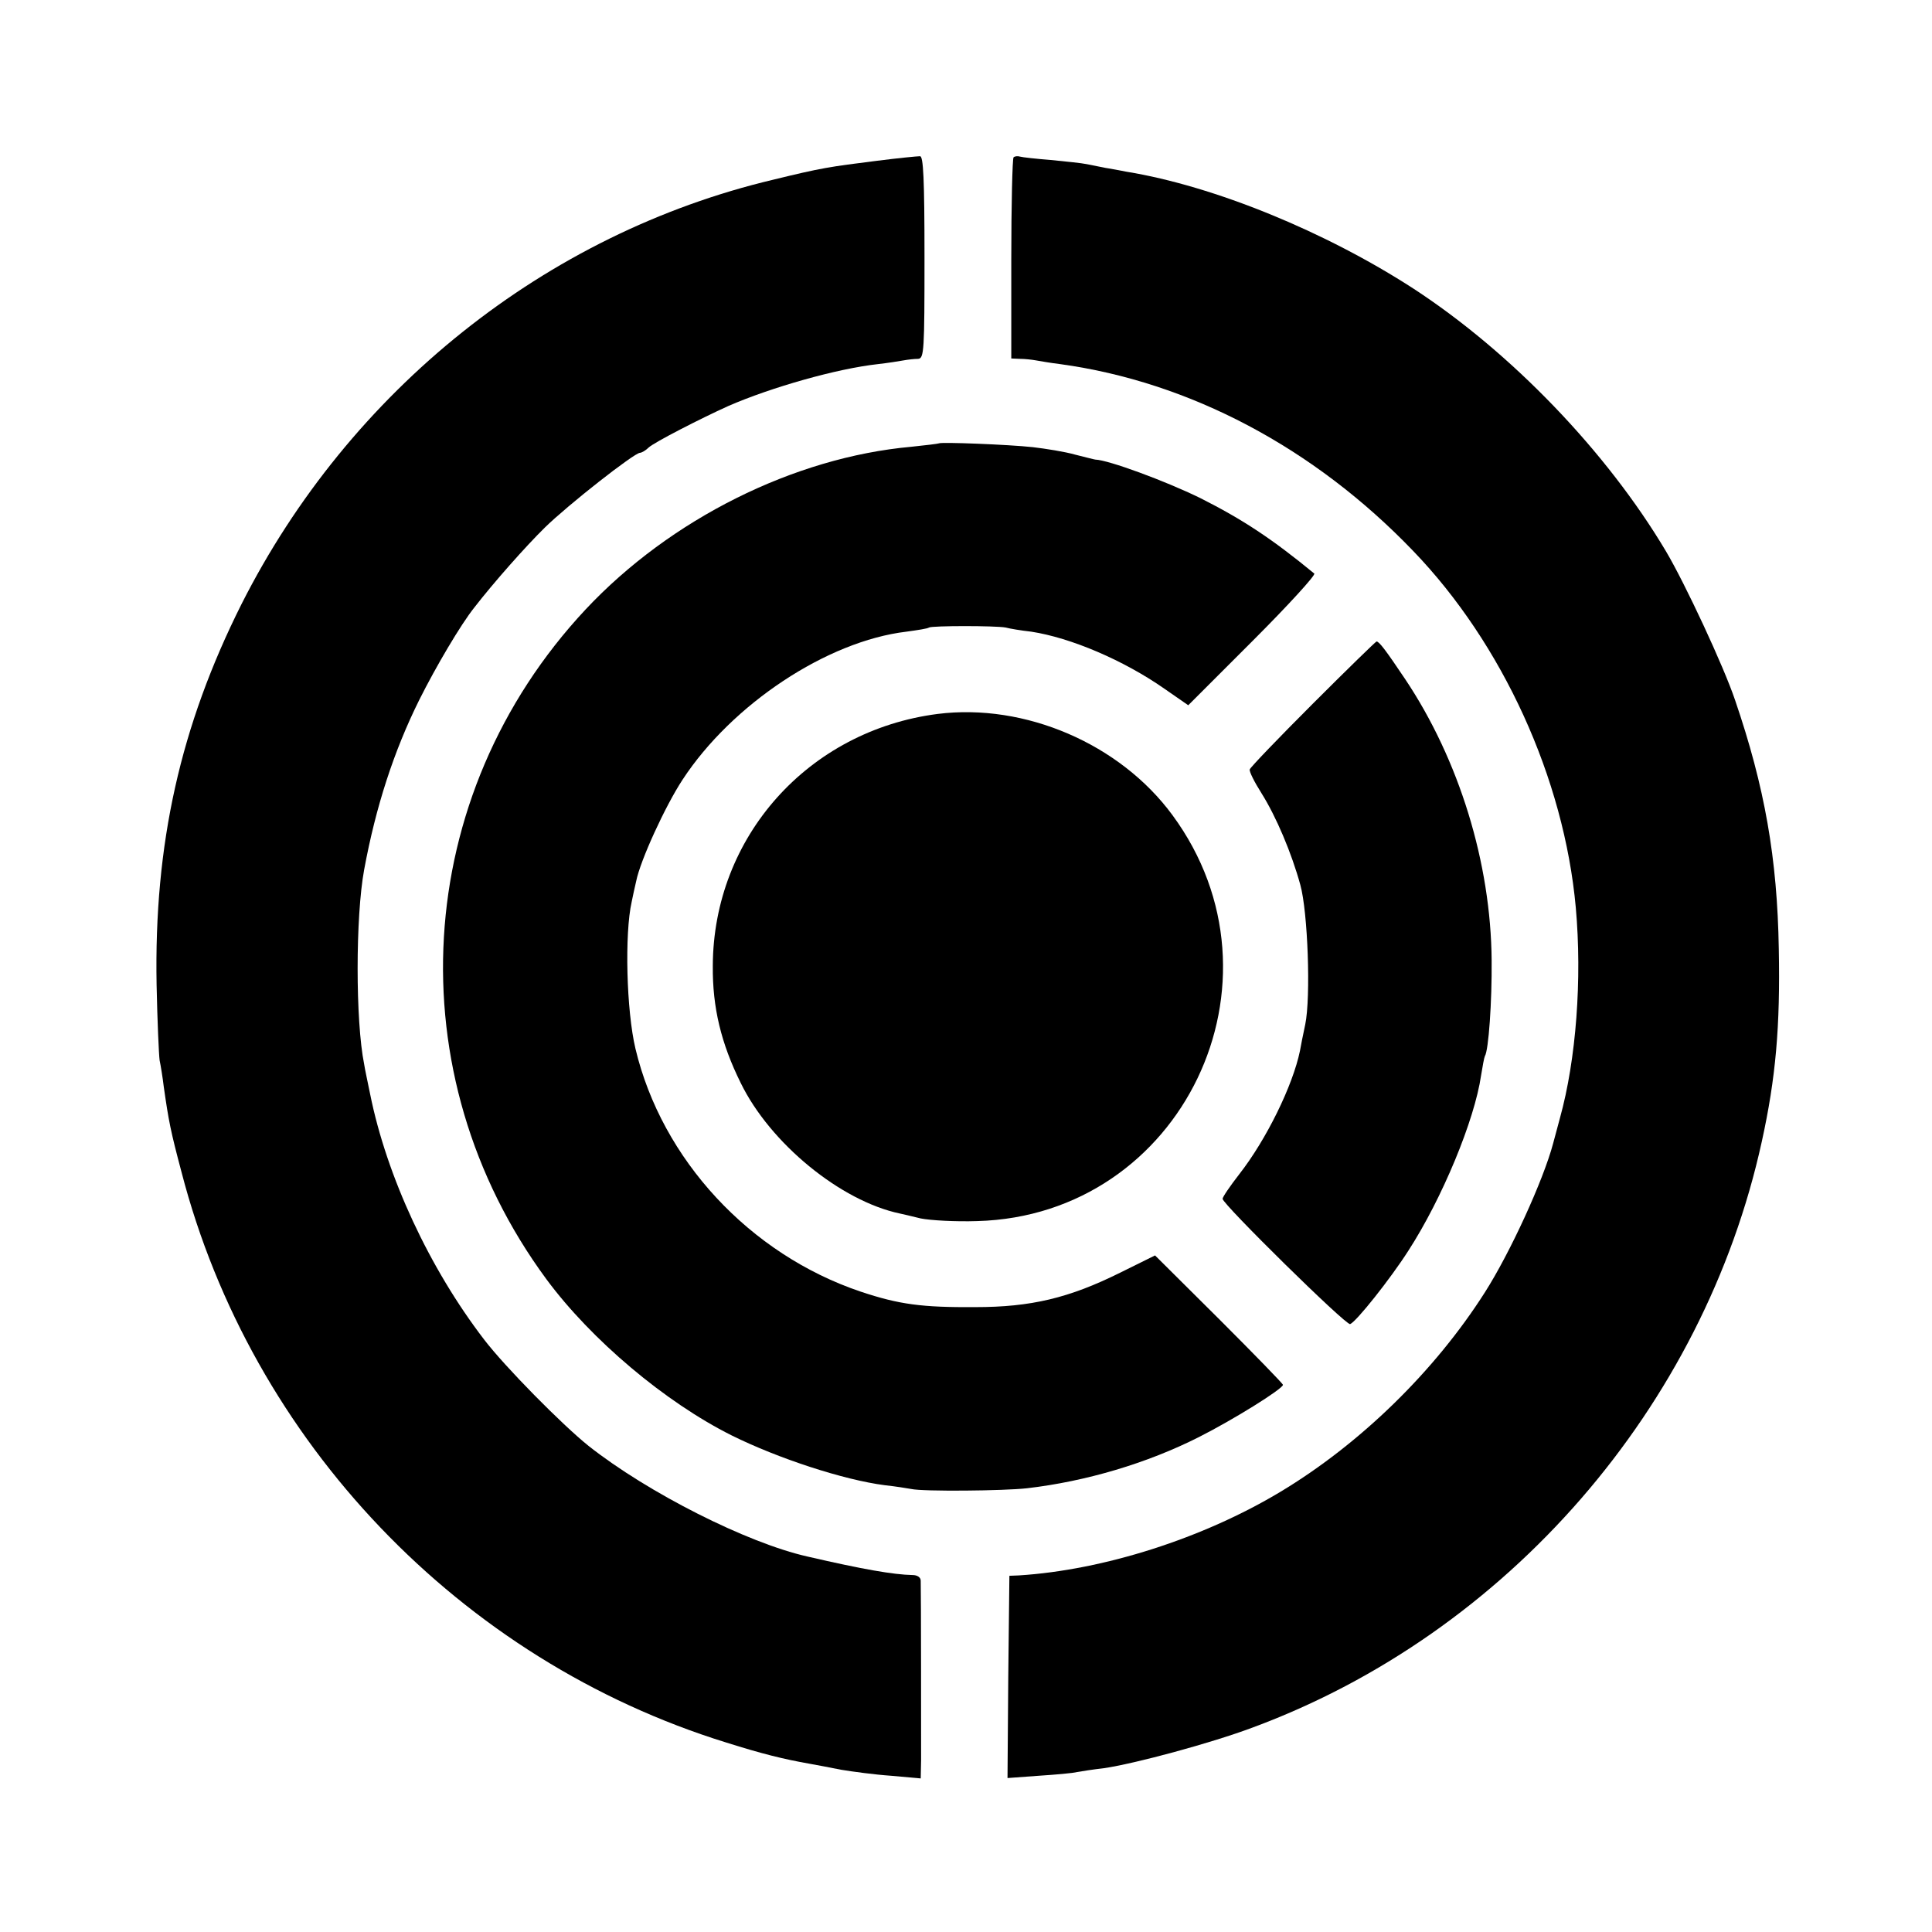 <?xml version="1.0" standalone="no"?>
<!DOCTYPE svg PUBLIC "-//W3C//DTD SVG 20010904//EN"
 "http://www.w3.org/TR/2001/REC-SVG-20010904/DTD/svg10.dtd">
<svg version="1.0" xmlns="http://www.w3.org/2000/svg"
 width="512pt" height="512pt" viewBox="0 0 512 512"
 preserveAspectRatio="xMidYMid meet">
<g transform="translate(0,512) scale(0.1,-0.1)"
fill="#000000" stroke="none">
<path d="M2325 4694 c-128 -16 -148 -19 -275 -50 -604 -143 -1124 -559 -1410
-1125 -162 -323 -232 -635 -225 -1009 2 -96 6 -186 8 -200 3 -14 8 -45 11 -70
13 -91 18 -117 47 -226 185 -714 739 -1294 1444 -1512 95 -30 152 -44 220 -56
17 -3 54 -10 84 -16 30 -5 89 -13 133 -16 l78 -7 1 49 c0 57 0 451 -1 475 0 9
-9 15 -22 15 -50 1 -131 15 -278 49 -160 36 -423 169 -580 293 -70 56 -222
210 -277 282 -145 189 -258 432 -302 650 -6 30 -14 66 -16 80 -23 114 -23 390
0 515 31 168 79 315 146 450 44 88 110 200 146 245 51 66 137 163 187 212 60
59 237 198 252 198 4 0 15 6 23 14 15 14 138 77 211 110 115 50 288 99 396
111 27 3 58 8 69 10 11 2 28 4 38 4 16 1 17 21 17 269 0 208 -3 269 -12 268
-7 0 -58 -5 -113 -12z"/>
<path d="M2686 4703 c-3 -4 -6 -125 -6 -270 l0 -263 23 -1 c12 0 31 -2 42 -4
11 -2 40 -7 65 -10 342 -47 672 -221 935 -495 237 -246 400 -603 431 -945 17
-190 1 -403 -42 -558 -8 -29 -16 -59 -18 -67 -26 -98 -114 -290 -181 -395
-133 -209 -330 -401 -541 -528 -206 -124 -470 -208 -694 -222 l-25 -1 -3 -268
-2 -268 82 6 c46 3 92 7 103 10 11 2 43 7 70 10 82 12 283 66 395 108 675 250
1195 849 1349 1553 37 168 49 305 45 510 -4 240 -37 429 -116 660 -30 89 -132
308 -183 394 -157 264 -410 527 -669 696 -233 151 -528 272 -761 310 -16 3
-41 8 -55 10 -14 3 -36 7 -50 10 -14 3 -56 7 -95 11 -38 3 -75 7 -82 9 -6 2
-14 1 -17 -2z"/>
<path d="M2488 3945 c-2 -1 -34 -5 -73 -9 -311 -28 -639 -192 -863 -431 -462
-494 -505 -1231 -104 -1775 119 -161 315 -326 491 -414 123 -61 297 -118 406
-132 28 -3 59 -8 70 -10 31 -7 246 -5 307 2 155 18 318 66 456 136 91 46 221
127 222 138 0 3 -76 81 -169 174 l-170 169 -93 -46 c-135 -67 -236 -91 -383
-91 -142 -1 -202 7 -304 41 -294 99 -527 350 -597 644 -24 101 -29 305 -10
389 3 14 8 39 12 55 11 55 77 199 123 269 131 200 383 367 593 392 29 4 56 8
60 11 9 5 176 5 203 0 11 -3 41 -8 68 -11 104 -16 244 -75 354 -152 l62 -43
171 171 c94 94 167 174 163 178 -112 92 -189 143 -302 200 -94 46 -244 101
-278 102 -2 0 -25 6 -53 13 -28 8 -79 16 -113 20 -65 7 -244 14 -249 10z"/>
<path d="M3479 3255 c-90 -90 -165 -168 -167 -174 -2 -5 12 -33 31 -63 39 -62
80 -159 103 -243 20 -72 28 -298 13 -370 -6 -27 -12 -59 -14 -70 -19 -92 -89
-235 -161 -327 -24 -31 -44 -60 -44 -65 0 -14 327 -336 338 -332 16 6 106 119
154 194 90 139 176 347 193 465 4 24 8 47 10 51 10 15 19 145 18 254 -2 258
-86 531 -229 745 -51 76 -69 100 -76 100 -2 0 -78 -74 -169 -165z"/>
<path d="M2485 3228 c-343 -44 -595 -326 -596 -668 -1 -110 22 -205 74 -310
78 -160 265 -313 422 -346 6 -1 30 -7 55 -13 25 -5 92 -9 150 -7 543 15 841
636 517 1076 -139 189 -391 297 -622 268z"/>
</g>
</svg>
